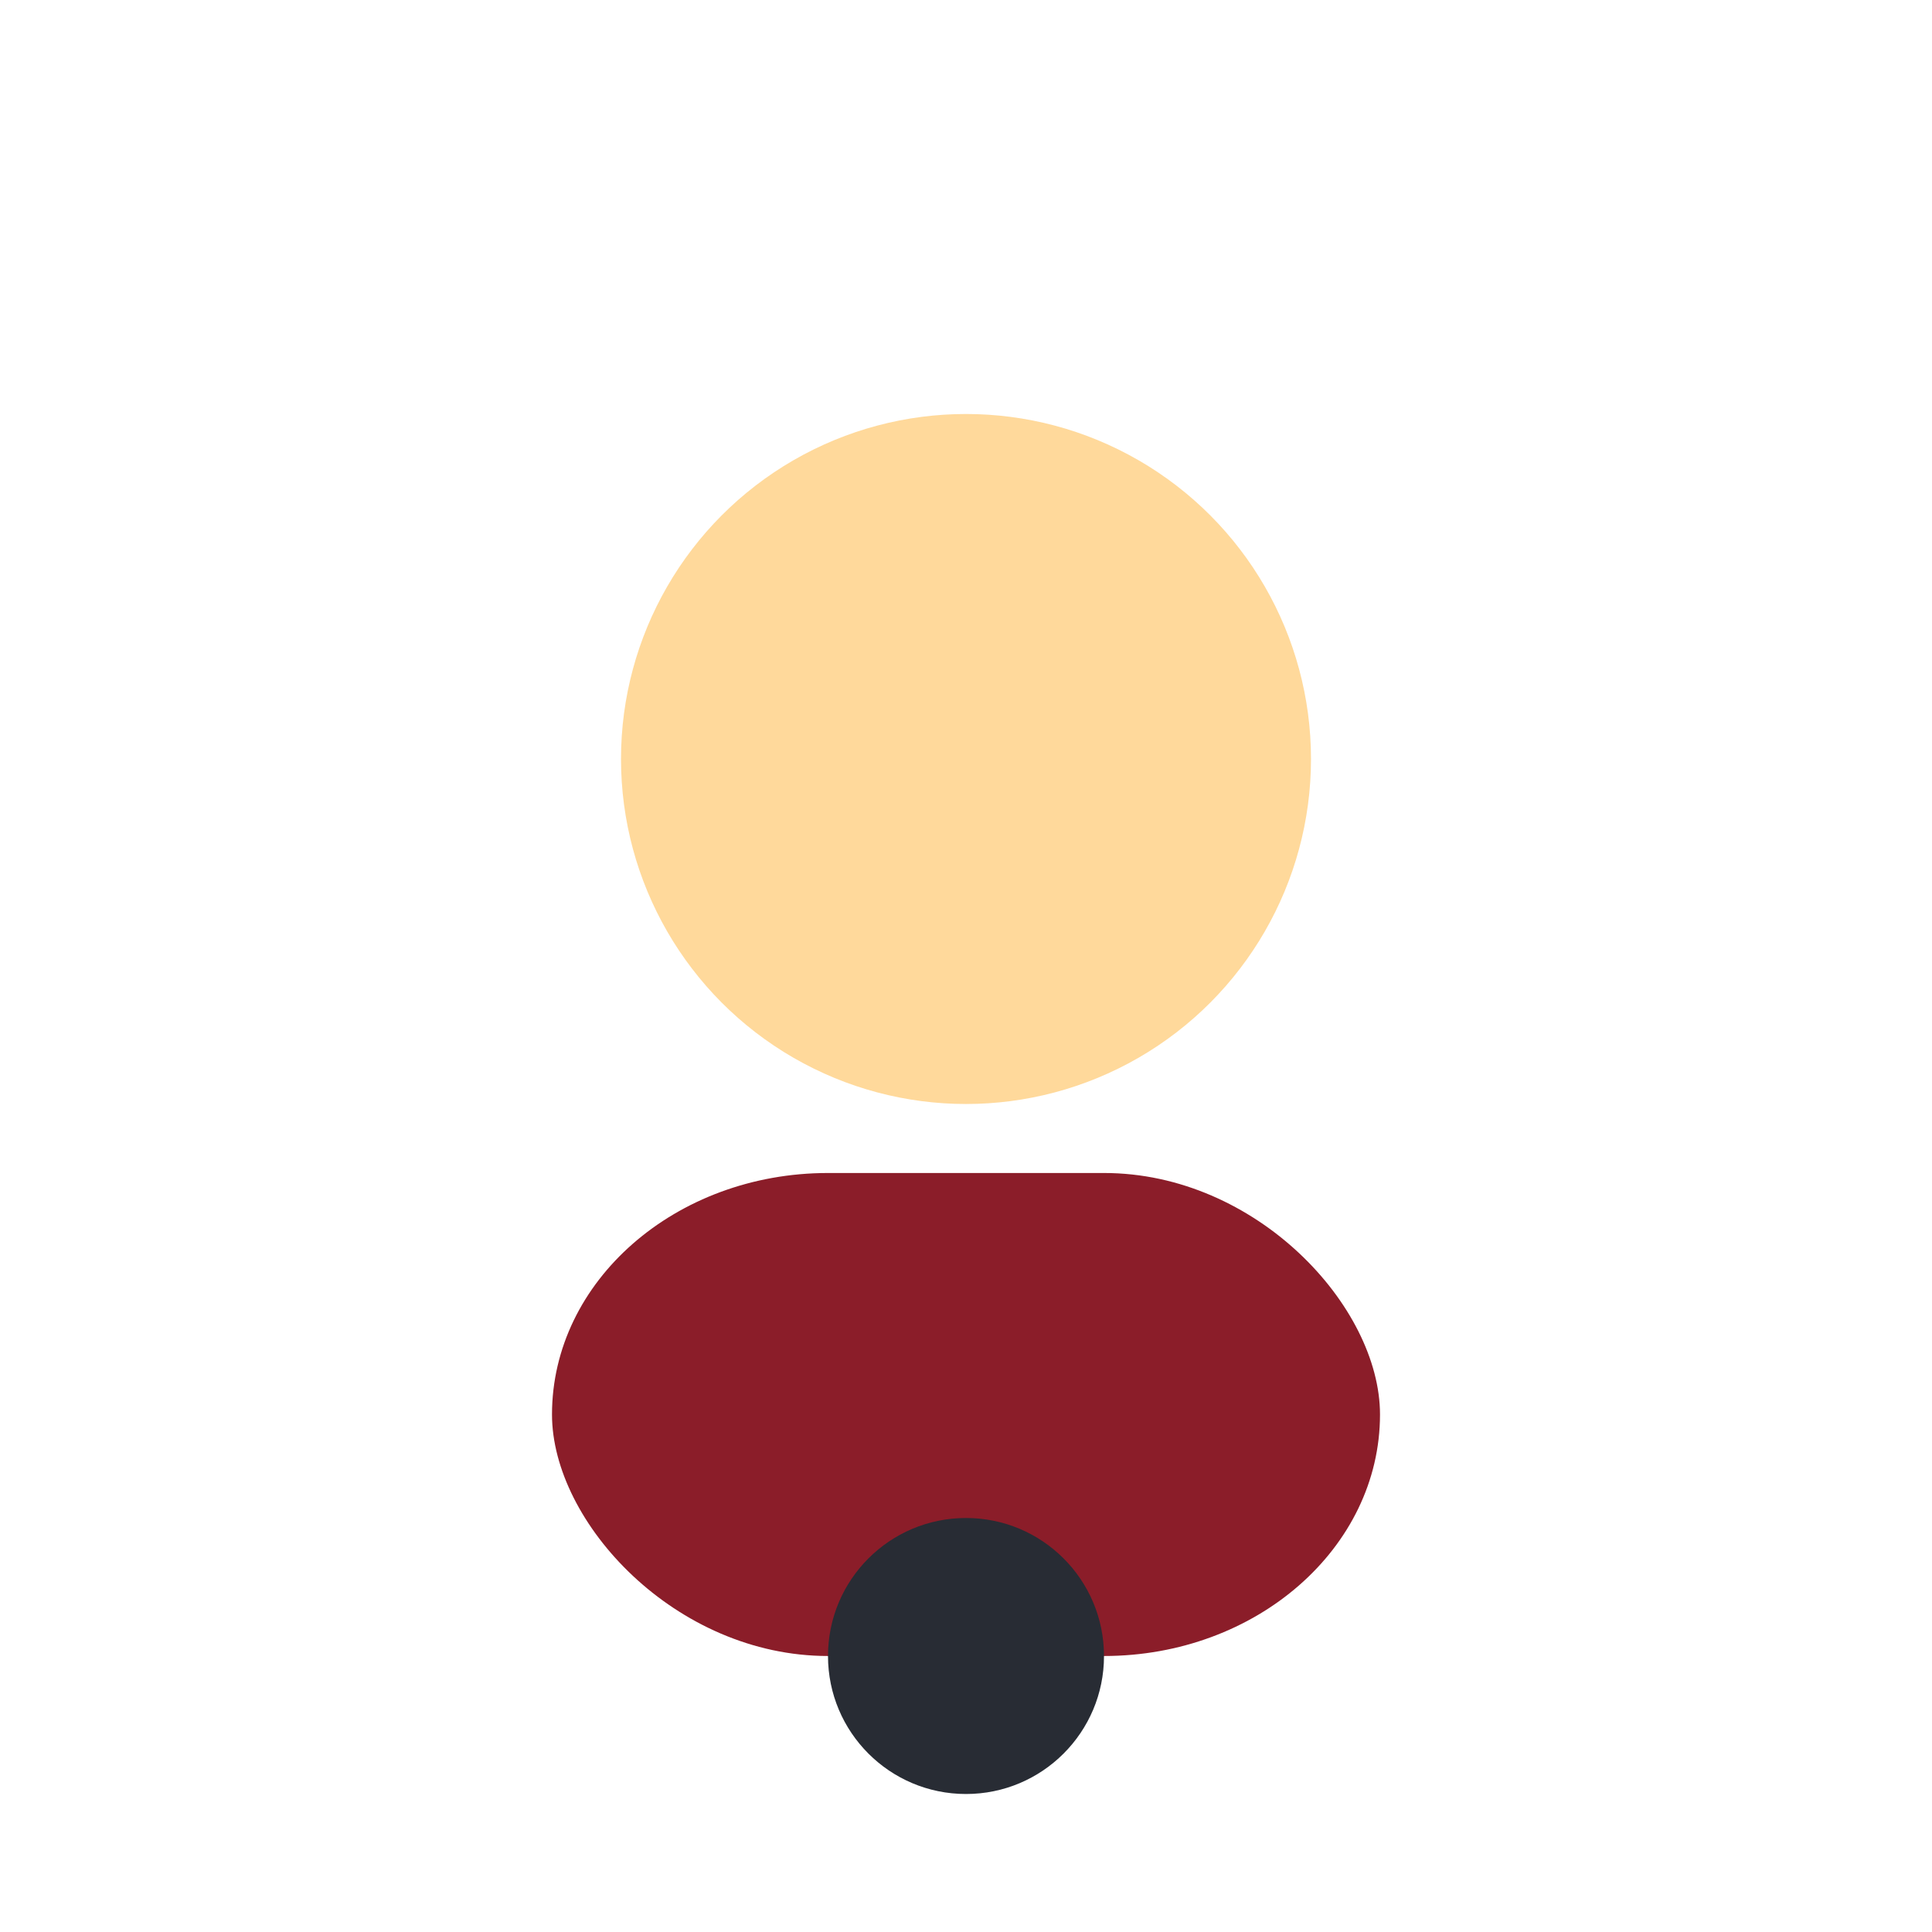 <?xml version="1.0" encoding="UTF-8"?>
<svg xmlns="http://www.w3.org/2000/svg" width="28" height="28" viewBox="0 0 28 28"><circle cx="14" cy="11" r="5" fill="#FFD99B"/><rect x="8" y="17" width="12" height="7" rx="4" fill="#8B1D29"/><circle cx="14" cy="24" r="2" fill="#282C34"/></svg>